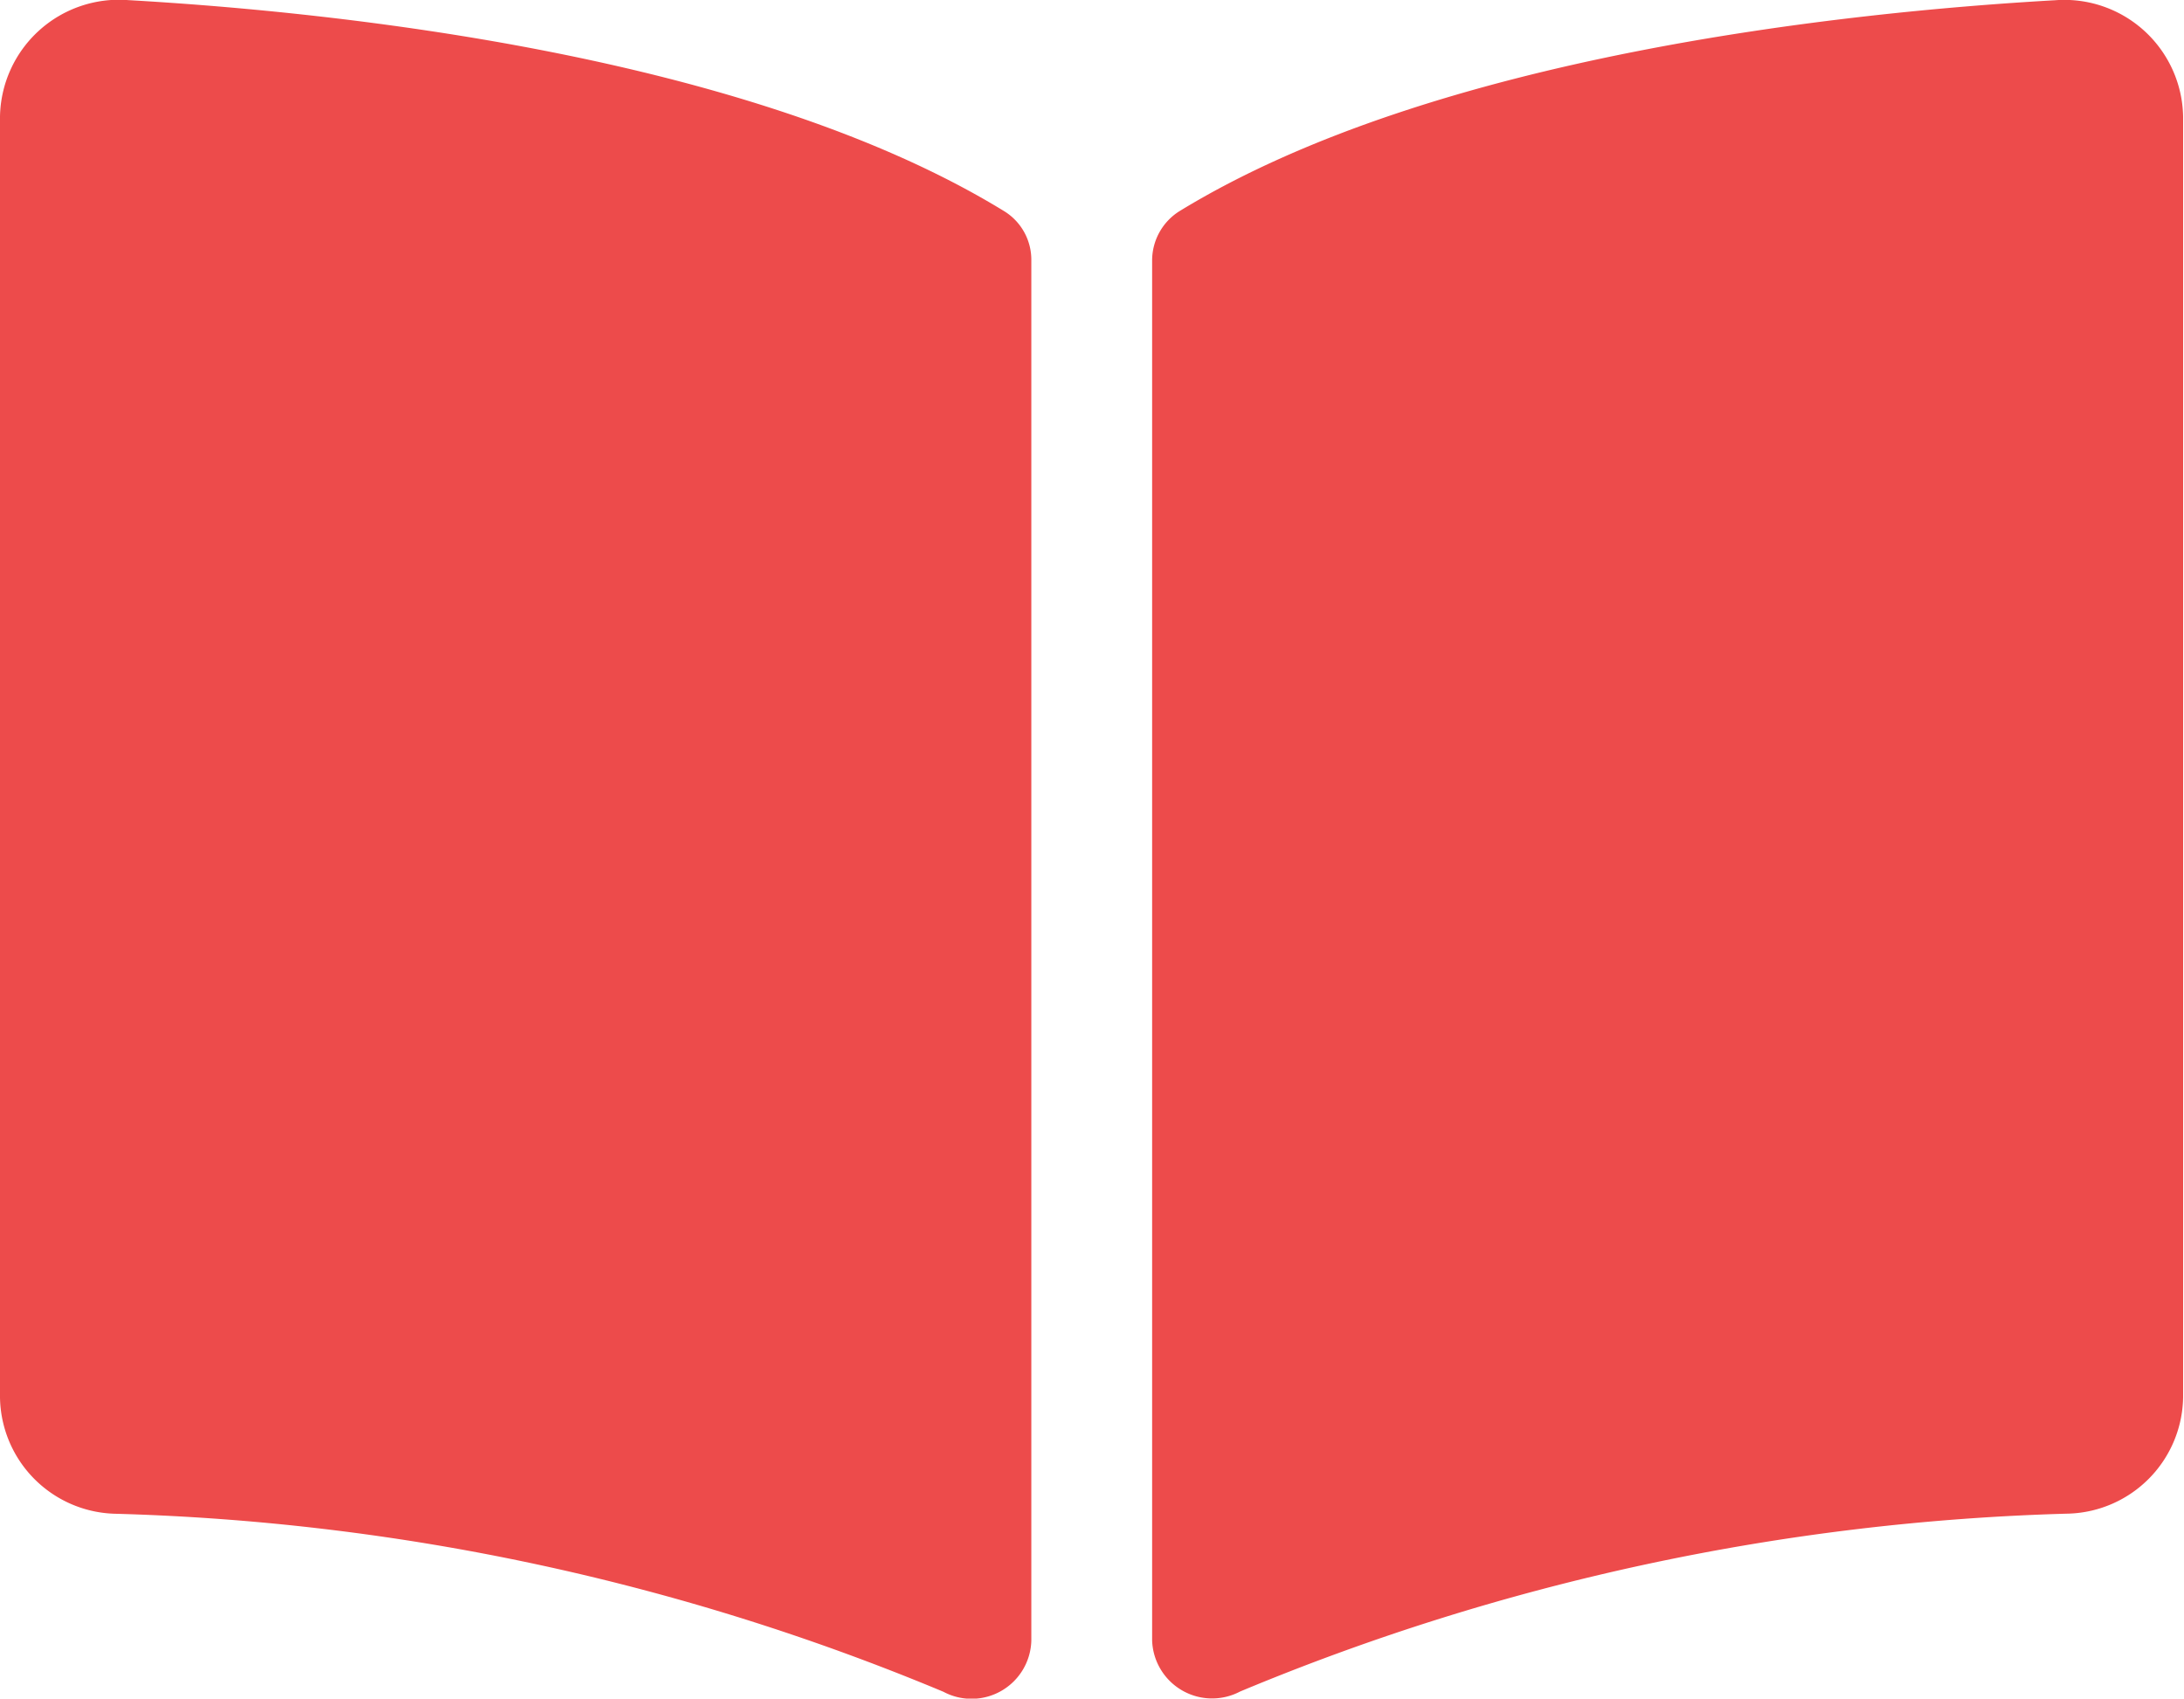 <?xml version="1.0" encoding="UTF-8"?> <svg xmlns="http://www.w3.org/2000/svg" width="19.87" height="15.455" viewBox="0 0 19.87 15.455"><path d="M18.7,2.252c-1.89.107-5.648.5-7.967,1.918a.53.53,0,0,0-.251.454V17.176a.546.546,0,0,0,.8.465,21.04,21.04,0,0,1,7.544-1.619,1.076,1.076,0,0,0,1.036-1.058V3.311A1.081,1.081,0,0,0,18.7,2.252ZM9.132,4.169c-2.319-1.42-6.077-1.81-7.967-1.918A1.082,1.082,0,0,0,0,3.311V14.965a1.075,1.075,0,0,0,1.036,1.058,21.038,21.038,0,0,1,7.547,1.62.544.544,0,0,0,.8-.464V4.617A.519.519,0,0,0,9.132,4.169Z" transform="translate(0 -2.25)" fill="#ed4b4b"></path></svg> 